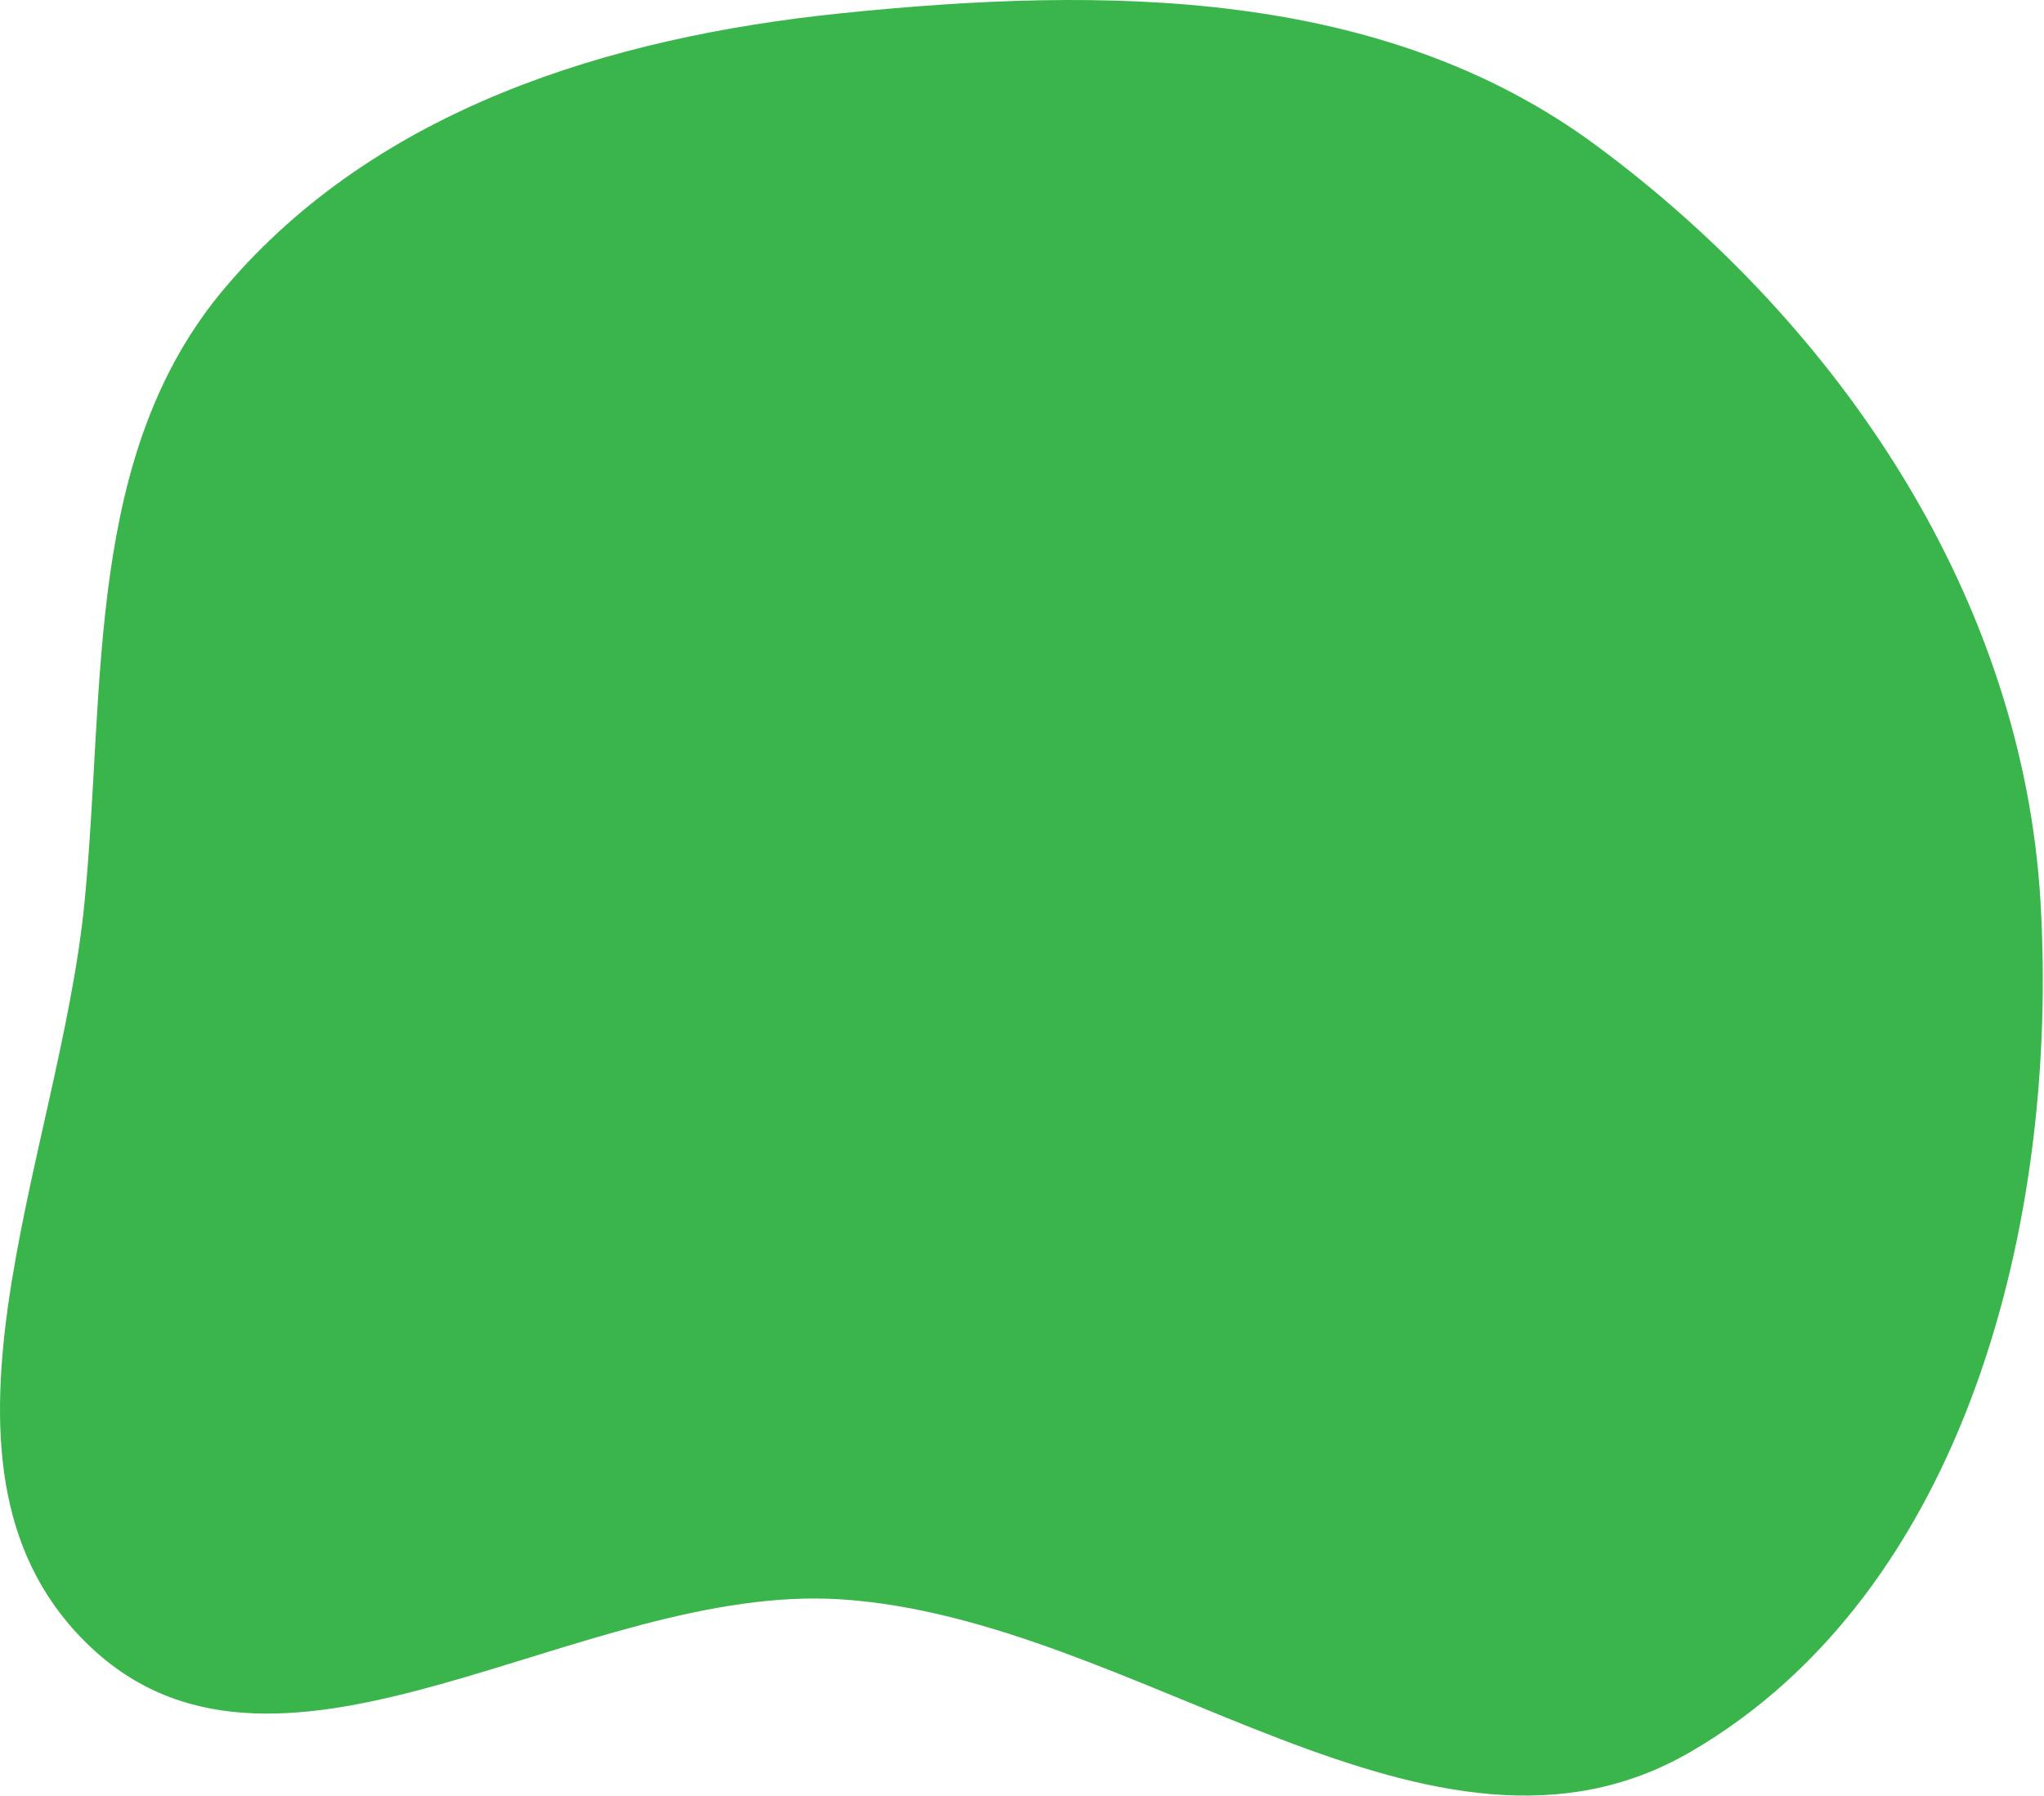 <?xml version="1.0" encoding="UTF-8"?> <svg xmlns="http://www.w3.org/2000/svg" width="561" height="493" viewBox="0 0 561 493" fill="none"><path fill-rule="evenodd" clip-rule="evenodd" d="M230.695 3.665C303.317 -3.815 379.545 -3.43 438.217 40.015C505.232 89.637 555.17 164.293 560.044 247.537C565.154 334.821 539.616 436.925 464.029 480.871C393.014 522.159 312.672 444.282 230.695 439.018C159.585 434.453 77.882 501.042 25.517 452.715C-26.735 404.493 16.323 318.305 23.215 247.537C29.031 187.821 23.056 124.474 61.934 78.776C103.412 30.023 167.022 10.224 230.695 3.665Z" fill="#3AB54B"></path></svg> 